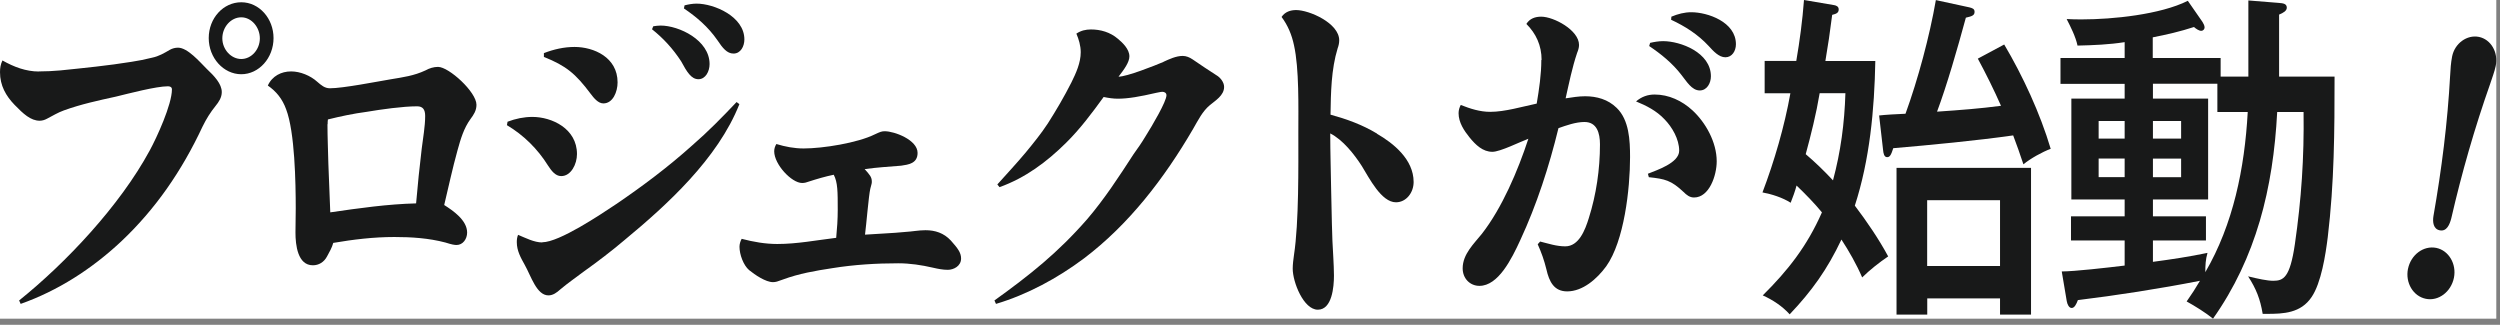 <svg width="331" height="43" viewBox="0 0 331 43" fill="none" xmlns="http://www.w3.org/2000/svg">
<rect x="0" y="0" width="331" height="43" fill="#808080" stroke="none"/>
<rect width="330.51" height="42.192" fill="white"/>
<path d="M5.148 9.456C6.096 9.456 7.032 9.408 7.98 9.324C11.136 9 14.304 8.688 17.412 8.184C18.312 8.052 19.26 7.86 20.16 7.632C21.024 7.452 21.72 7.044 22.5 6.588C22.824 6.408 23.196 6.312 23.568 6.312C24.84 6.312 26.436 8.184 27.348 9.096C28.368 10.056 29.364 11.1 29.364 12.192C29.364 12.924 28.956 13.512 28.548 14.016C27.852 14.88 27.312 15.744 26.82 16.752C24.072 22.632 20.58 27.696 16.032 31.98C12.132 35.628 7.656 38.496 2.736 40.236L2.532 39.78C8.724 34.812 15.864 27.24 19.812 19.944C20.76 18.216 22.764 13.836 22.764 11.832C22.764 11.508 22.476 11.424 22.236 11.424C20.676 11.424 17.028 12.384 15.348 12.792C13.044 13.296 10.716 13.8 8.46 14.616C7.68 14.892 6.936 15.348 6.24 15.708C5.916 15.888 5.58 15.984 5.256 15.984C4.068 15.984 3.084 15.072 1.932 13.884C0.78 12.696 0 11.328 0 9.552C0 9 0.084 8.508 0.324 8.004C1.848 8.868 3.444 9.468 5.16 9.468L5.148 9.456ZM36.216 5.04C36.216 7.68 34.284 9.828 31.944 9.828C29.604 9.828 27.636 7.68 27.636 5.04C27.636 2.4 29.568 0.3 31.944 0.3C34.32 0.3 36.216 2.448 36.216 5.04ZM29.436 5.076C29.436 6.54 30.588 7.812 31.944 7.812C33.3 7.812 34.404 6.54 34.404 5.076C34.404 3.612 33.3 2.292 31.944 2.292C30.588 2.292 29.436 3.564 29.436 5.076Z" fill="#181919"/>
<path d="M38.556 9.456C39.744 9.456 41.1 10.008 42 10.824C42.528 11.28 42.984 11.688 43.68 11.688C45.408 11.688 49.8 10.824 51.72 10.5C53.364 10.224 54.792 10.044 56.352 9.312C56.844 9.036 57.42 8.856 57.996 8.856C59.436 8.856 63.084 12.18 63.084 13.872C63.084 14.652 62.712 15.192 62.304 15.744C61.404 16.98 60.996 18.384 60.576 19.896C59.916 22.272 59.388 24.732 58.812 27.144C59.964 27.876 61.848 29.148 61.848 30.792C61.848 31.656 61.272 32.436 60.456 32.436C60.168 32.436 59.844 32.388 58.98 32.112C56.76 31.524 54.468 31.38 52.212 31.38C49.464 31.38 46.8 31.704 44.124 32.16C43.956 32.796 43.596 33.396 43.308 33.936C42.9 34.716 42.204 35.124 41.424 35.124C39.408 35.124 39.12 32.436 39.12 30.792C39.12 29.7 39.156 28.644 39.156 27.6C39.156 24.18 39.036 17.484 37.884 14.472C37.392 13.104 36.576 12.096 35.46 11.328C36.036 10.056 37.26 9.456 38.532 9.456H38.556ZM43.356 16.44C43.356 18.168 43.44 19.956 43.476 21.684C43.56 23.832 43.644 25.968 43.728 28.116C47.508 27.564 51.324 27.024 55.092 26.928C55.296 24.516 55.548 22.092 55.836 19.68C56.004 18.264 56.292 16.764 56.292 15.348C56.292 14.484 55.968 14.076 55.224 14.076C53.34 14.076 50.46 14.484 48.54 14.808C46.812 15.036 45.096 15.396 43.416 15.816C43.38 16.044 43.38 16.224 43.38 16.452L43.356 16.44Z" fill="#181919"/>
<path d="M67.2 16.116C68.268 15.708 69.372 15.48 70.488 15.48C73.068 15.48 76.392 17.028 76.392 20.4C76.392 21.72 75.612 23.316 74.304 23.316C73.524 23.316 72.996 22.584 72.576 21.948C71.184 19.716 69.336 17.892 67.116 16.572L67.2 16.116ZM71.796 32.076C74.052 32.076 79.548 28.38 81.6 27.012C85.092 24.636 88.488 22.092 91.692 19.212C93.744 17.436 95.628 15.516 97.524 13.512L97.896 13.788C95.028 21.036 88.296 27.144 82.668 31.8C80.94 33.264 79.14 34.632 77.292 35.952C76.272 36.732 75.204 37.452 74.172 38.328C73.716 38.736 73.224 39.108 72.612 39.108C71.052 39.108 70.308 36.552 69.492 35.1C68.964 34.14 68.424 33.228 68.424 32.052C68.424 31.728 68.46 31.416 68.592 31.092C69.576 31.5 70.728 32.1 71.796 32.1V32.076ZM76.068 6.216C78.612 6.216 81.768 7.584 81.768 10.908C81.768 12.144 81.156 13.692 79.884 13.692C79.188 13.692 78.612 12.96 78.204 12.42C76.188 9.732 74.964 8.724 72.012 7.536V7.032C73.32 6.528 74.676 6.216 76.08 6.216H76.068ZM86.484 3.48C86.808 3.432 87.144 3.384 87.468 3.384C89.892 3.384 93.948 5.304 93.948 8.484C93.948 9.444 93.42 10.488 92.472 10.488C91.524 10.488 90.948 9.528 90.18 8.112C89.076 6.42 87.804 5.052 86.328 3.876L86.496 3.468L86.484 3.48ZM92.232 0.48C94.524 0.48 98.556 2.172 98.556 5.22C98.556 6.132 98.064 7.092 97.116 7.092C96.252 7.092 95.676 6.36 94.98 5.316C93.744 3.54 92.232 2.256 90.552 1.116L90.636 0.708C91.164 0.576 91.704 0.48 92.232 0.48Z" fill="#181919"/>
<path d="M115.428 24.048C115.428 24.228 115.428 24.276 115.224 25.008C115.02 25.872 114.696 29.796 114.528 31.068C116.292 30.936 118.092 30.888 119.868 30.708C120.768 30.66 121.632 30.48 122.532 30.48C123.804 30.48 124.956 30.84 125.892 31.848C126.792 32.856 127.248 33.444 127.248 34.224C127.248 35.232 126.264 35.724 125.484 35.724C124.824 35.724 124.176 35.592 123.552 35.448C121.992 35.088 120.48 34.86 118.92 34.86C116.052 34.86 113.088 35.04 110.256 35.496C107.88 35.856 105.78 36.228 103.692 36.996C102.948 37.272 102.708 37.356 102.336 37.356C101.388 37.356 99.96 36.396 99.18 35.76C98.436 35.124 97.908 33.708 97.908 32.664C97.908 32.304 98.028 31.932 98.196 31.62C99.756 32.028 101.316 32.304 102.912 32.304C105.54 32.304 108.12 31.8 110.712 31.488C110.832 30.252 110.916 29.028 110.916 27.792C110.916 25.38 110.916 24.144 110.388 23.136C109.284 23.364 108.168 23.688 107.064 24.048C106.812 24.144 106.536 24.228 106.2 24.228C104.808 24.228 102.504 21.768 102.504 20.028C102.504 19.668 102.624 19.344 102.792 19.068C103.98 19.428 105.168 19.656 106.404 19.656C108.948 19.656 113.544 18.924 115.836 17.784C116.532 17.46 116.736 17.376 117.144 17.376C118.416 17.376 121.488 18.516 121.488 20.244C121.488 21.66 120.252 21.792 119.316 21.936C117.72 22.068 116.076 22.164 114.48 22.392C115.14 23.124 115.428 23.436 115.428 24.036V24.048Z" fill="#181919"/>
<path d="M154.044 8.184C154.824 7.824 155.724 7.404 156.588 7.404C157.044 7.404 157.488 7.584 157.896 7.86C158.964 8.592 159.984 9.276 161.052 9.96C161.544 10.236 162.072 10.872 162.072 11.508C162.072 12.648 160.884 13.332 160.188 13.92C159.204 14.736 158.628 15.924 157.968 17.064C154.116 23.676 149.436 29.736 143.52 34.212C139.992 36.852 136.008 39 131.868 40.236L131.664 39.78C136.344 36.408 140.04 33.492 143.976 28.98C146.232 26.34 148.164 23.376 150.084 20.412C150.612 19.68 151.152 18.912 151.644 18.084C152.592 16.584 154.44 13.428 154.44 12.612C154.44 12.288 154.152 12.156 153.912 12.156C153.624 12.156 153.384 12.252 153.096 12.288C150.924 12.792 149.364 13.068 148.008 13.068C147.396 13.068 146.736 12.972 146.124 12.84C144.564 14.988 143.004 17.076 141.156 18.9C138.576 21.456 135.744 23.556 132.336 24.78L132.048 24.42C133.32 23.004 134.592 21.636 135.78 20.22C136.8 18.984 137.868 17.664 138.732 16.344C139.836 14.616 140.904 12.792 141.852 10.92C142.464 9.684 143.088 8.316 143.088 6.912C143.088 6.048 142.836 5.22 142.512 4.452C143.124 4.044 143.748 3.9 144.444 3.9C145.716 3.9 146.988 4.26 148.008 5.136C148.62 5.64 149.532 6.504 149.532 7.464C149.532 8.244 148.836 9.192 148.092 10.152C149.196 10.152 152.892 8.688 154.044 8.196V8.184Z" fill="#181919"/>
<path d="M182.316 17.712C184.452 18.948 187.164 21.084 187.164 24.096C187.164 25.512 186.18 26.784 184.824 26.784C182.892 26.784 181.296 23.592 180.312 21.996C179.292 20.4 177.768 18.492 176.124 17.664C176.124 20.172 176.208 22.632 176.244 25.14C176.328 28.104 176.328 31.116 176.532 34.116C176.568 34.896 176.616 35.664 176.616 36.492C176.616 37.992 176.364 41.004 174.48 41.004C172.596 41.004 171.156 37.356 171.156 35.58C171.156 34.992 171.24 34.344 171.324 33.756C171.984 29.424 171.9 22.08 171.9 17.484C171.9 14.196 172.02 9.096 171.324 5.988C171.036 4.62 170.508 3.348 169.68 2.244C170.136 1.56 170.868 1.332 171.612 1.332C173.34 1.332 177.312 3.06 177.312 5.34C177.312 5.7 177.228 6.072 177.108 6.384C176.244 9.216 176.208 12.264 176.16 15.18C178.296 15.768 180.348 16.5 182.316 17.688V17.712Z" fill="#181919"/>
<path d="M204.108 7.956C204.108 6 203.364 4.44 202.092 3.168C202.548 2.436 203.28 2.208 204.06 2.208C205.704 2.208 209.064 3.984 209.064 5.952C209.064 6.312 208.944 6.684 208.812 6.996C208.152 8.952 207.744 11.004 207.288 13.02C208.152 12.888 209.016 12.744 209.868 12.744C211.392 12.744 212.904 13.152 214.056 14.292C215.7 15.888 215.82 18.576 215.82 20.808C215.82 25.008 215.04 31.932 212.664 35.256C211.428 36.948 209.544 38.58 207.492 38.58C205.764 38.58 205.116 37.308 204.744 35.664C204.456 34.476 204.084 33.432 203.592 32.34L203.916 31.98C205.02 32.256 206.088 32.616 207.24 32.616C209.04 32.616 209.868 30.468 210.36 28.872C211.344 25.776 211.836 22.404 211.836 19.116C211.836 17.616 211.428 16.152 209.784 16.152C208.632 16.152 207.36 16.608 206.34 16.968C205.104 22.032 203.472 27.084 201.288 31.788C200.136 34.296 198.372 37.848 195.876 37.848C194.64 37.848 193.656 36.888 193.656 35.52C193.656 33.648 195.18 32.232 196.2 30.96C198.864 27.54 200.964 22.62 202.356 18.372C201.252 18.78 198.624 20.1 197.592 20.1C196.32 20.1 195.372 19.188 194.556 18.18C193.86 17.316 193.116 16.224 193.116 14.988C193.116 14.58 193.236 14.208 193.404 13.896C194.676 14.4 195.948 14.808 197.304 14.808C199.236 14.808 201.528 14.124 203.46 13.716C203.784 11.796 204.072 9.84 204.072 7.92L204.108 7.956ZM219.084 12.516C220.932 12.516 222.696 13.332 224.088 14.616C225.816 16.212 227.292 18.816 227.292 21.36C227.292 23.232 226.308 26.148 224.292 26.148C223.716 26.148 223.308 25.824 222.9 25.416C221.256 23.868 220.44 23.688 218.304 23.46L218.184 23.004C219.288 22.548 222.324 21.588 222.324 19.956C222.324 18.408 221.376 16.812 220.392 15.804C219.324 14.664 217.968 13.98 216.612 13.428C217.356 12.792 218.172 12.516 219.072 12.516H219.084ZM218.472 5.676C219.048 5.544 219.624 5.448 220.2 5.448C222.492 5.448 226.524 6.948 226.524 10.104C226.524 11.016 225.996 11.976 225.048 11.976C223.98 11.976 223.284 10.74 222.624 9.924C221.436 8.376 219.912 7.14 218.352 6.096L218.472 5.688V5.676ZM223.932 1.62C226.068 1.62 229.836 2.892 229.836 5.856C229.836 6.768 229.308 7.584 228.444 7.584C227.58 7.584 226.848 6.768 226.224 6.084C224.784 4.536 223.104 3.48 221.256 2.616L221.292 2.208C222.156 1.848 223.02 1.62 223.92 1.62H223.932Z" fill="#181919"/>
<path d="M249.996 33.948C248.844 34.728 247.572 35.724 246.552 36.732C245.808 35.004 244.788 33.216 243.804 31.716C241.956 35.64 239.868 38.556 236.952 41.616C235.968 40.524 234.696 39.696 233.388 39.108C236.712 35.82 239.256 32.592 241.224 28.116C240.204 26.88 239.052 25.704 237.864 24.564C237.66 25.344 237.372 26.112 237.084 26.844C236.016 26.16 234.576 25.704 233.352 25.476C234.912 21.372 236.268 16.728 237.048 12.348H233.64V8.064H237.828C238.284 5.424 238.644 2.724 238.848 0L242.868 0.684C243.12 0.732 243.444 0.864 243.444 1.236C243.444 1.692 243.156 1.824 242.58 1.968C242.328 4.02 242.004 6.204 241.68 8.076H248.292C248.172 14.556 247.548 21.156 245.58 27.228C247.14 29.28 248.784 31.692 250.008 33.972L249.996 33.948ZM244.332 12.336H240.924C240.468 15.072 239.772 17.856 239.076 20.412C240.312 21.456 241.536 22.644 242.688 23.88C243.708 20.1 244.212 16.308 244.332 12.348V12.336ZM264.936 14.016C263.988 11.868 262.968 9.816 261.864 7.764L265.356 5.892C267.816 10.044 270.12 15.012 271.512 19.704C270.408 20.112 268.848 20.976 267.9 21.756C267.444 20.388 267 19.116 266.544 17.928C261.744 18.612 255.588 19.2 250.668 19.62C250.38 20.532 250.212 20.808 249.852 20.808C249.444 20.808 249.36 20.256 249.324 19.896L248.796 15.288C249.612 15.192 251.136 15.108 252.288 15.06C253.932 10.548 255.492 4.752 256.308 0.012L260.736 0.972C261.108 1.068 261.432 1.152 261.432 1.56C261.432 2.016 261.144 2.148 260.28 2.34C259.128 6.576 257.772 11.28 256.464 14.784C259.752 14.556 262.128 14.376 264.96 14.004L264.936 14.016ZM255.168 39.504V41.652H251.1V22.224H268.908V41.652H264.804V39.504H255.156H255.168ZM264.804 26.508H255.156V35.22H264.804V26.508Z" fill="#181919"/>
<path d="M297.684 10.14V0.06L301.704 0.384C302.28 0.432 302.772 0.48 302.772 1.02C302.772 1.428 302.316 1.704 301.752 1.932V10.14H309.096C309.096 17.436 309.06 24.18 308.196 31.392C307.908 33.72 307.332 37.452 306.06 39.324C304.62 41.472 302.328 41.556 300.108 41.556H299.58C299.256 39.6 298.716 38.232 297.648 36.588C298.956 36.912 300.192 37.176 300.972 37.176C302.328 37.176 303.192 36.768 303.84 32.34C304.704 26.364 305.076 20.892 304.992 14.832H301.5C300.972 24.948 298.704 34.116 293.004 42.192C292.056 41.412 290.58 40.5 289.512 39.912C290.124 39.048 290.748 38.088 291.276 37.176C285.984 38.22 280.068 39.132 275.112 39.732C274.908 40.284 274.656 40.776 274.296 40.776C273.936 40.776 273.72 40.32 273.636 39.864L272.976 35.94C274.62 35.94 279.048 35.436 281.304 35.16V31.836H274.2V28.644H281.304V26.412H274.248V13.056H281.304V11.1H272.808V7.68H281.304V5.58C279.252 5.904 277.164 5.988 275.064 6.036C274.812 4.848 274.164 3.576 273.624 2.52C274.32 2.568 274.98 2.568 275.676 2.568C279.696 2.568 286.02 1.932 289.668 0.108L291.6 2.892C291.72 3.072 291.888 3.396 291.888 3.624C291.888 3.852 291.72 4.08 291.432 4.08C291.144 4.08 290.736 3.804 290.484 3.576C288.684 4.164 286.872 4.584 285.024 4.944V7.68H294.012V10.14H297.66H297.684ZM281.304 16.02H277.86V18.348H281.304V16.02ZM277.86 20.988V23.448H281.304V20.988H277.86ZM285.048 11.1V13.056H292.356V26.412H285.048V28.644H292.068V31.836H285.048V34.668C287.472 34.344 289.884 33.984 292.272 33.48C292.02 34.392 291.984 35.076 291.984 36.036C295.68 29.7 297.192 22.272 297.6 14.832H293.58V11.088H285.048V11.1ZM288.78 18.348V16.02H285.048V18.348H288.78ZM285.048 23.46H288.78V21H285.048V23.46Z" fill="#181919"/>
<path d="M318.816 35.604C319.2 33.732 320.868 32.484 322.56 32.82C324.204 33.156 325.272 34.944 324.9 36.78C324.516 38.652 322.848 39.9 321.192 39.564C319.5 39.228 318.444 37.428 318.816 35.592V35.604ZM322.188 28.608C323.268 22.452 324.06 16.236 324.396 10.032C324.444 9.156 324.492 8.328 324.66 7.476C325.008 5.736 326.628 4.572 328.2 4.884C329.808 5.208 330.804 6.948 330.432 8.736C330.264 9.54 329.952 10.308 329.7 11.1C327.648 16.92 325.932 22.896 324.552 28.896C324.336 29.736 323.94 30.684 323.016 30.492C322.176 30.324 322.056 29.412 322.188 28.608Z" fill="#181919"/>
</svg>
